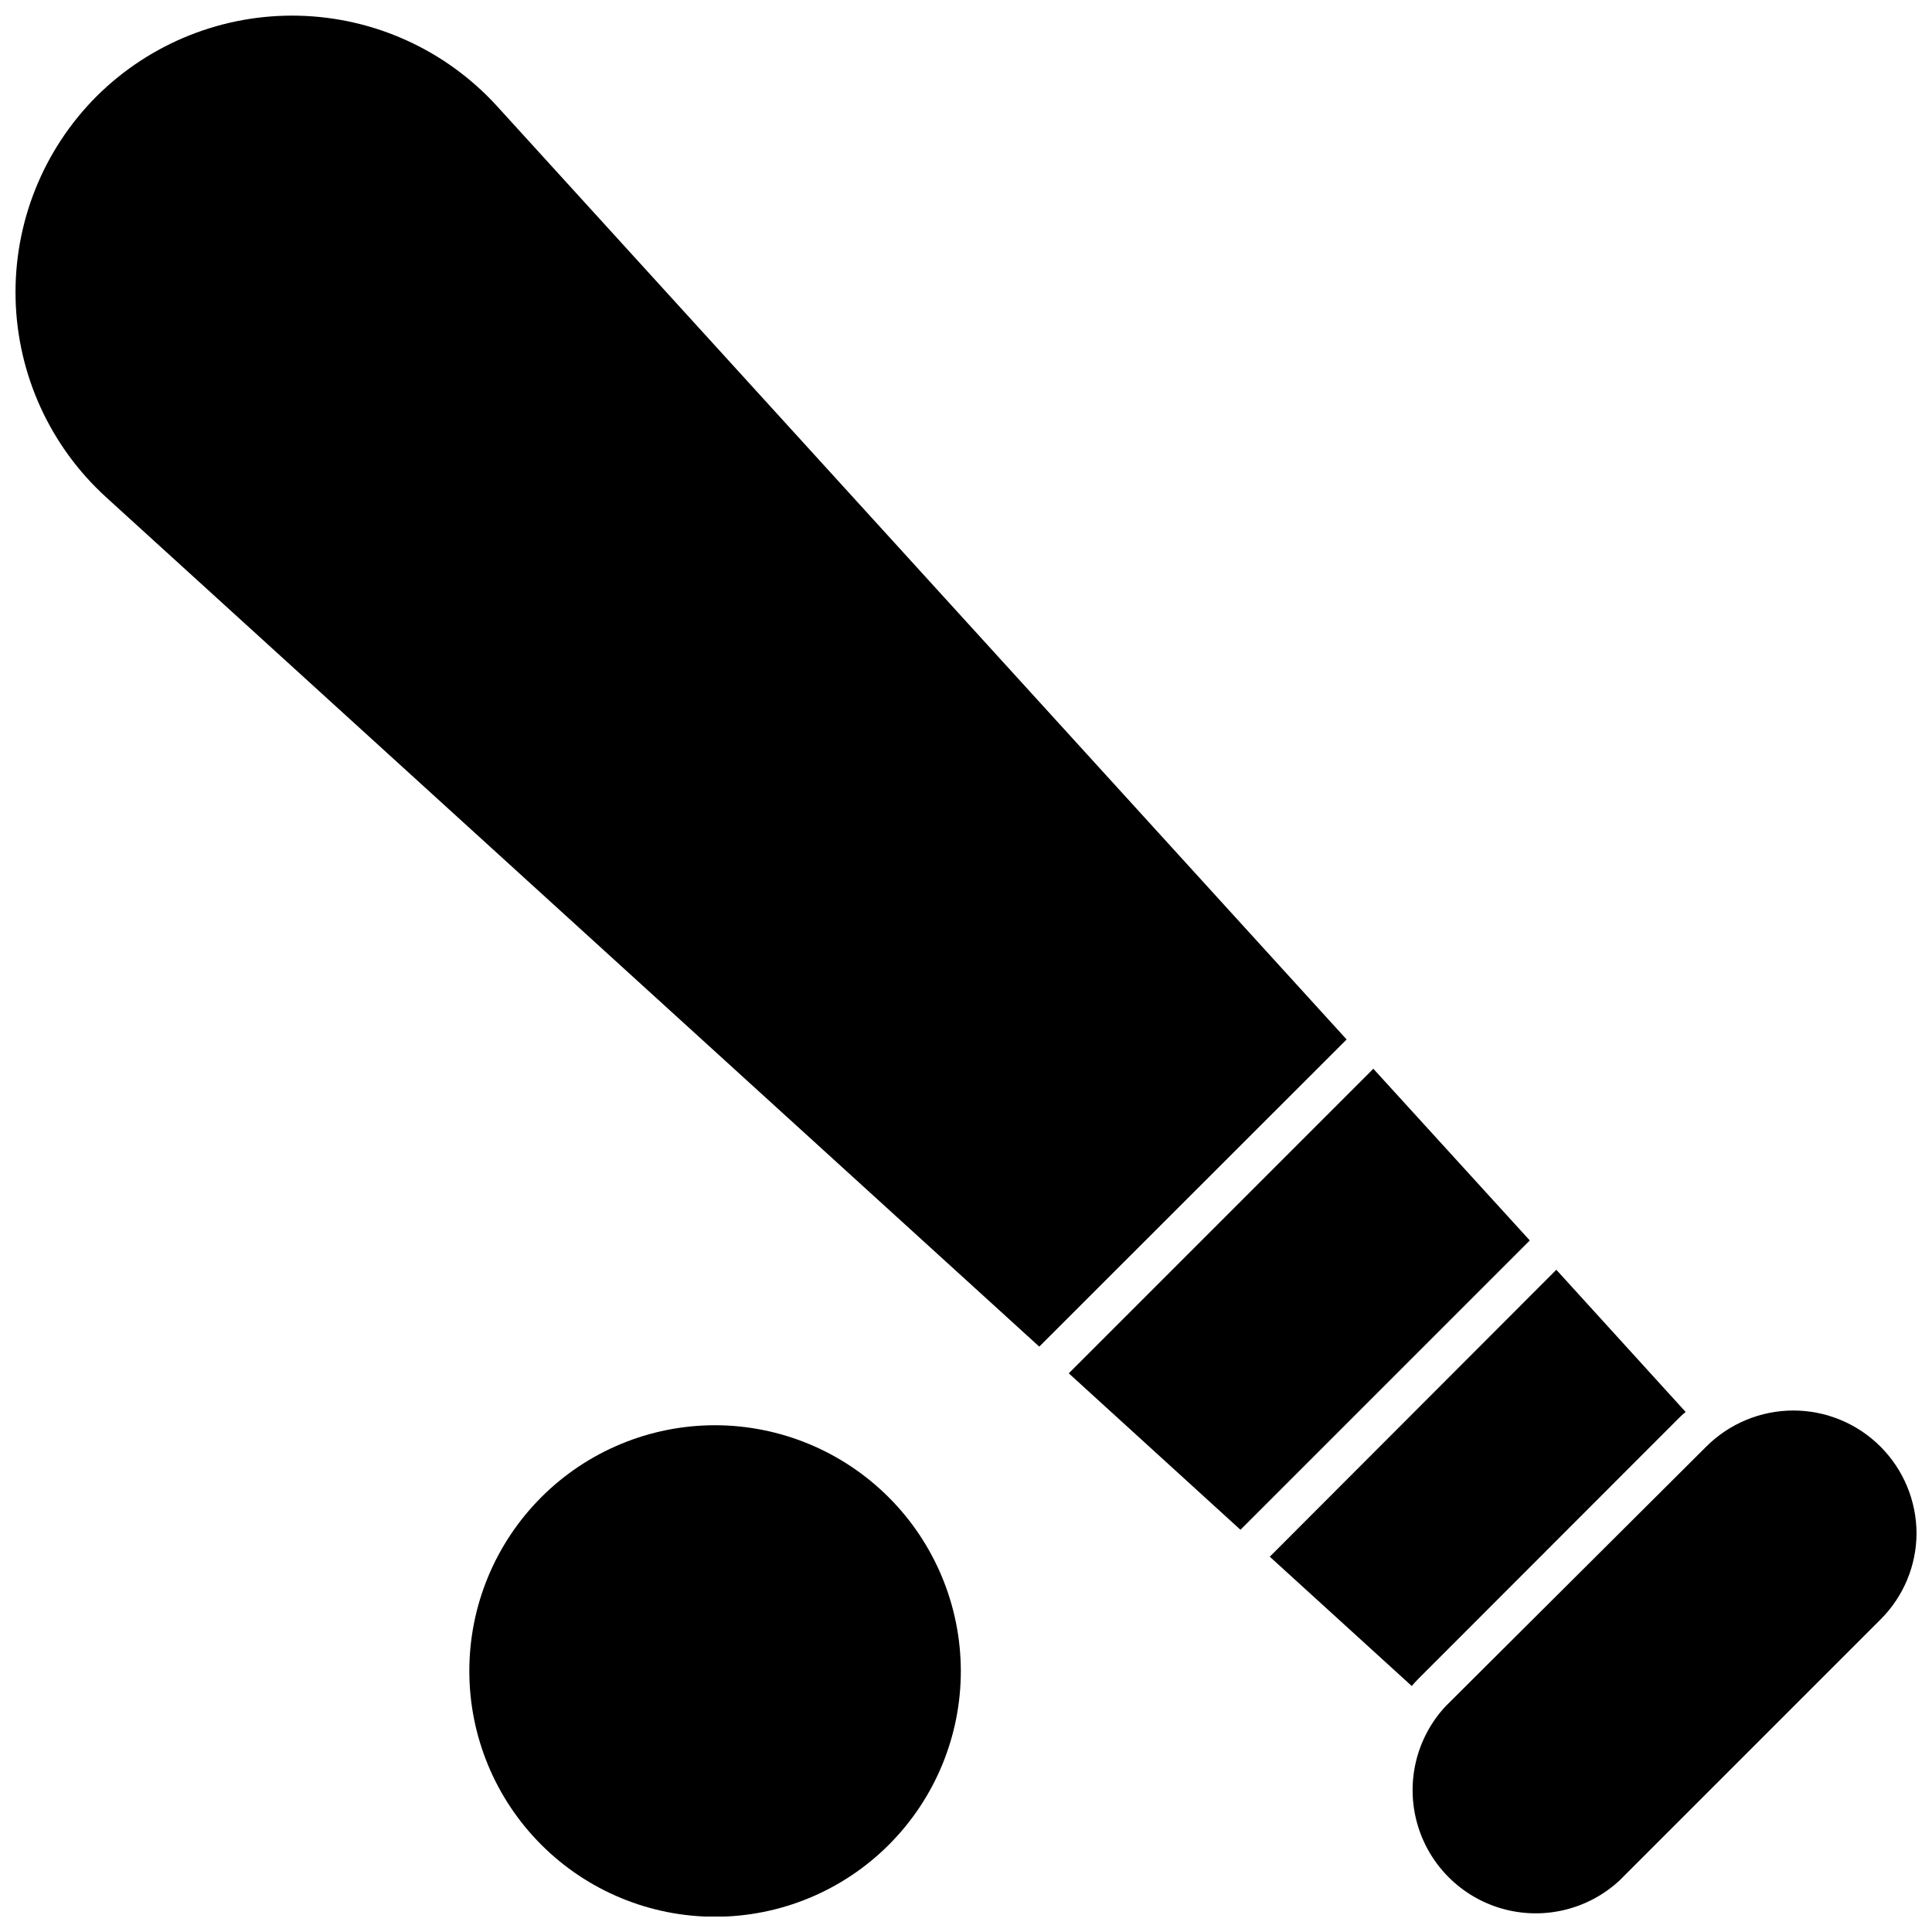 <?xml version="1.0" encoding="UTF-8"?>
<!-- Uploaded to: SVG Repo, www.svgrepo.com, Generator: SVG Repo Mixer Tools -->
<svg width="800px" height="800px" version="1.1" viewBox="144 144 512 512" xmlns="http://www.w3.org/2000/svg">
 <defs>
  <clipPath id="c">
   <path d="m518 517h133.9v134.9h-133.9z"/>
  </clipPath>
  <clipPath id="b">
   <path d="m148.09 148.09h352.91v352.91h-352.91z"/>
  </clipPath>
  <clipPath id="a">
   <path d="m268 521h131v130.9h-131z"/>
  </clipPath>
 </defs>
 <g clip-path="url(#c)">
  <path d="m651.9 550.36c-0.035 8.574-3.469 16.781-9.551 22.828l-69.168 69.168c-8.34 7.723-20.094 10.555-31.035 7.477-10.938-3.082-19.488-11.633-22.57-22.574-3.082-10.938-0.25-22.695 7.477-31.031l69.168-68.906c6.121-6.098 14.41-9.523 23.051-9.52 8.641 0.004 16.926 3.434 23.043 9.535 6.117 6.102 9.562 14.383 9.586 23.023z"/>
 </g>
 <path d="m590.71 518.18c-0.668 0.535-1.297 1.113-1.891 1.73l-68.957 69.012c-0.629 0.629-1.207 1.258-1.73 1.891l-37.629-34.27 75.938-76.043z"/>
 <path d="m507.95 427.23-80.715 80.715 45.5 41.461 76.676-76.676z"/>
 <g clip-path="url(#b)">
  <path d="m500.87 419.47-225.2-247.39c-13.512-14.801-32.484-23.441-52.52-23.918-20.035-0.477-39.395 7.254-53.594 21.398-14.16 14.199-21.902 33.574-21.426 53.621 0.477 20.051 9.125 39.031 23.945 52.547l247.34 225.14z"/>
 </g>
 <g clip-path="url(#a)">
  <path d="m398.63 586.78c0.016 17.273-6.836 33.848-19.043 46.07-12.207 12.227-28.773 19.098-46.047 19.109-17.277 0.008-33.852-6.848-46.07-19.059-12.223-12.211-19.09-28.777-19.094-46.055-0.004-17.273 6.856-33.844 19.07-46.062 12.211-12.219 28.781-19.082 46.059-19.082 17.254 0.027 33.797 6.891 46 19.09 12.207 12.195 19.086 28.73 19.125 45.988z"/>
 </g>
</svg>